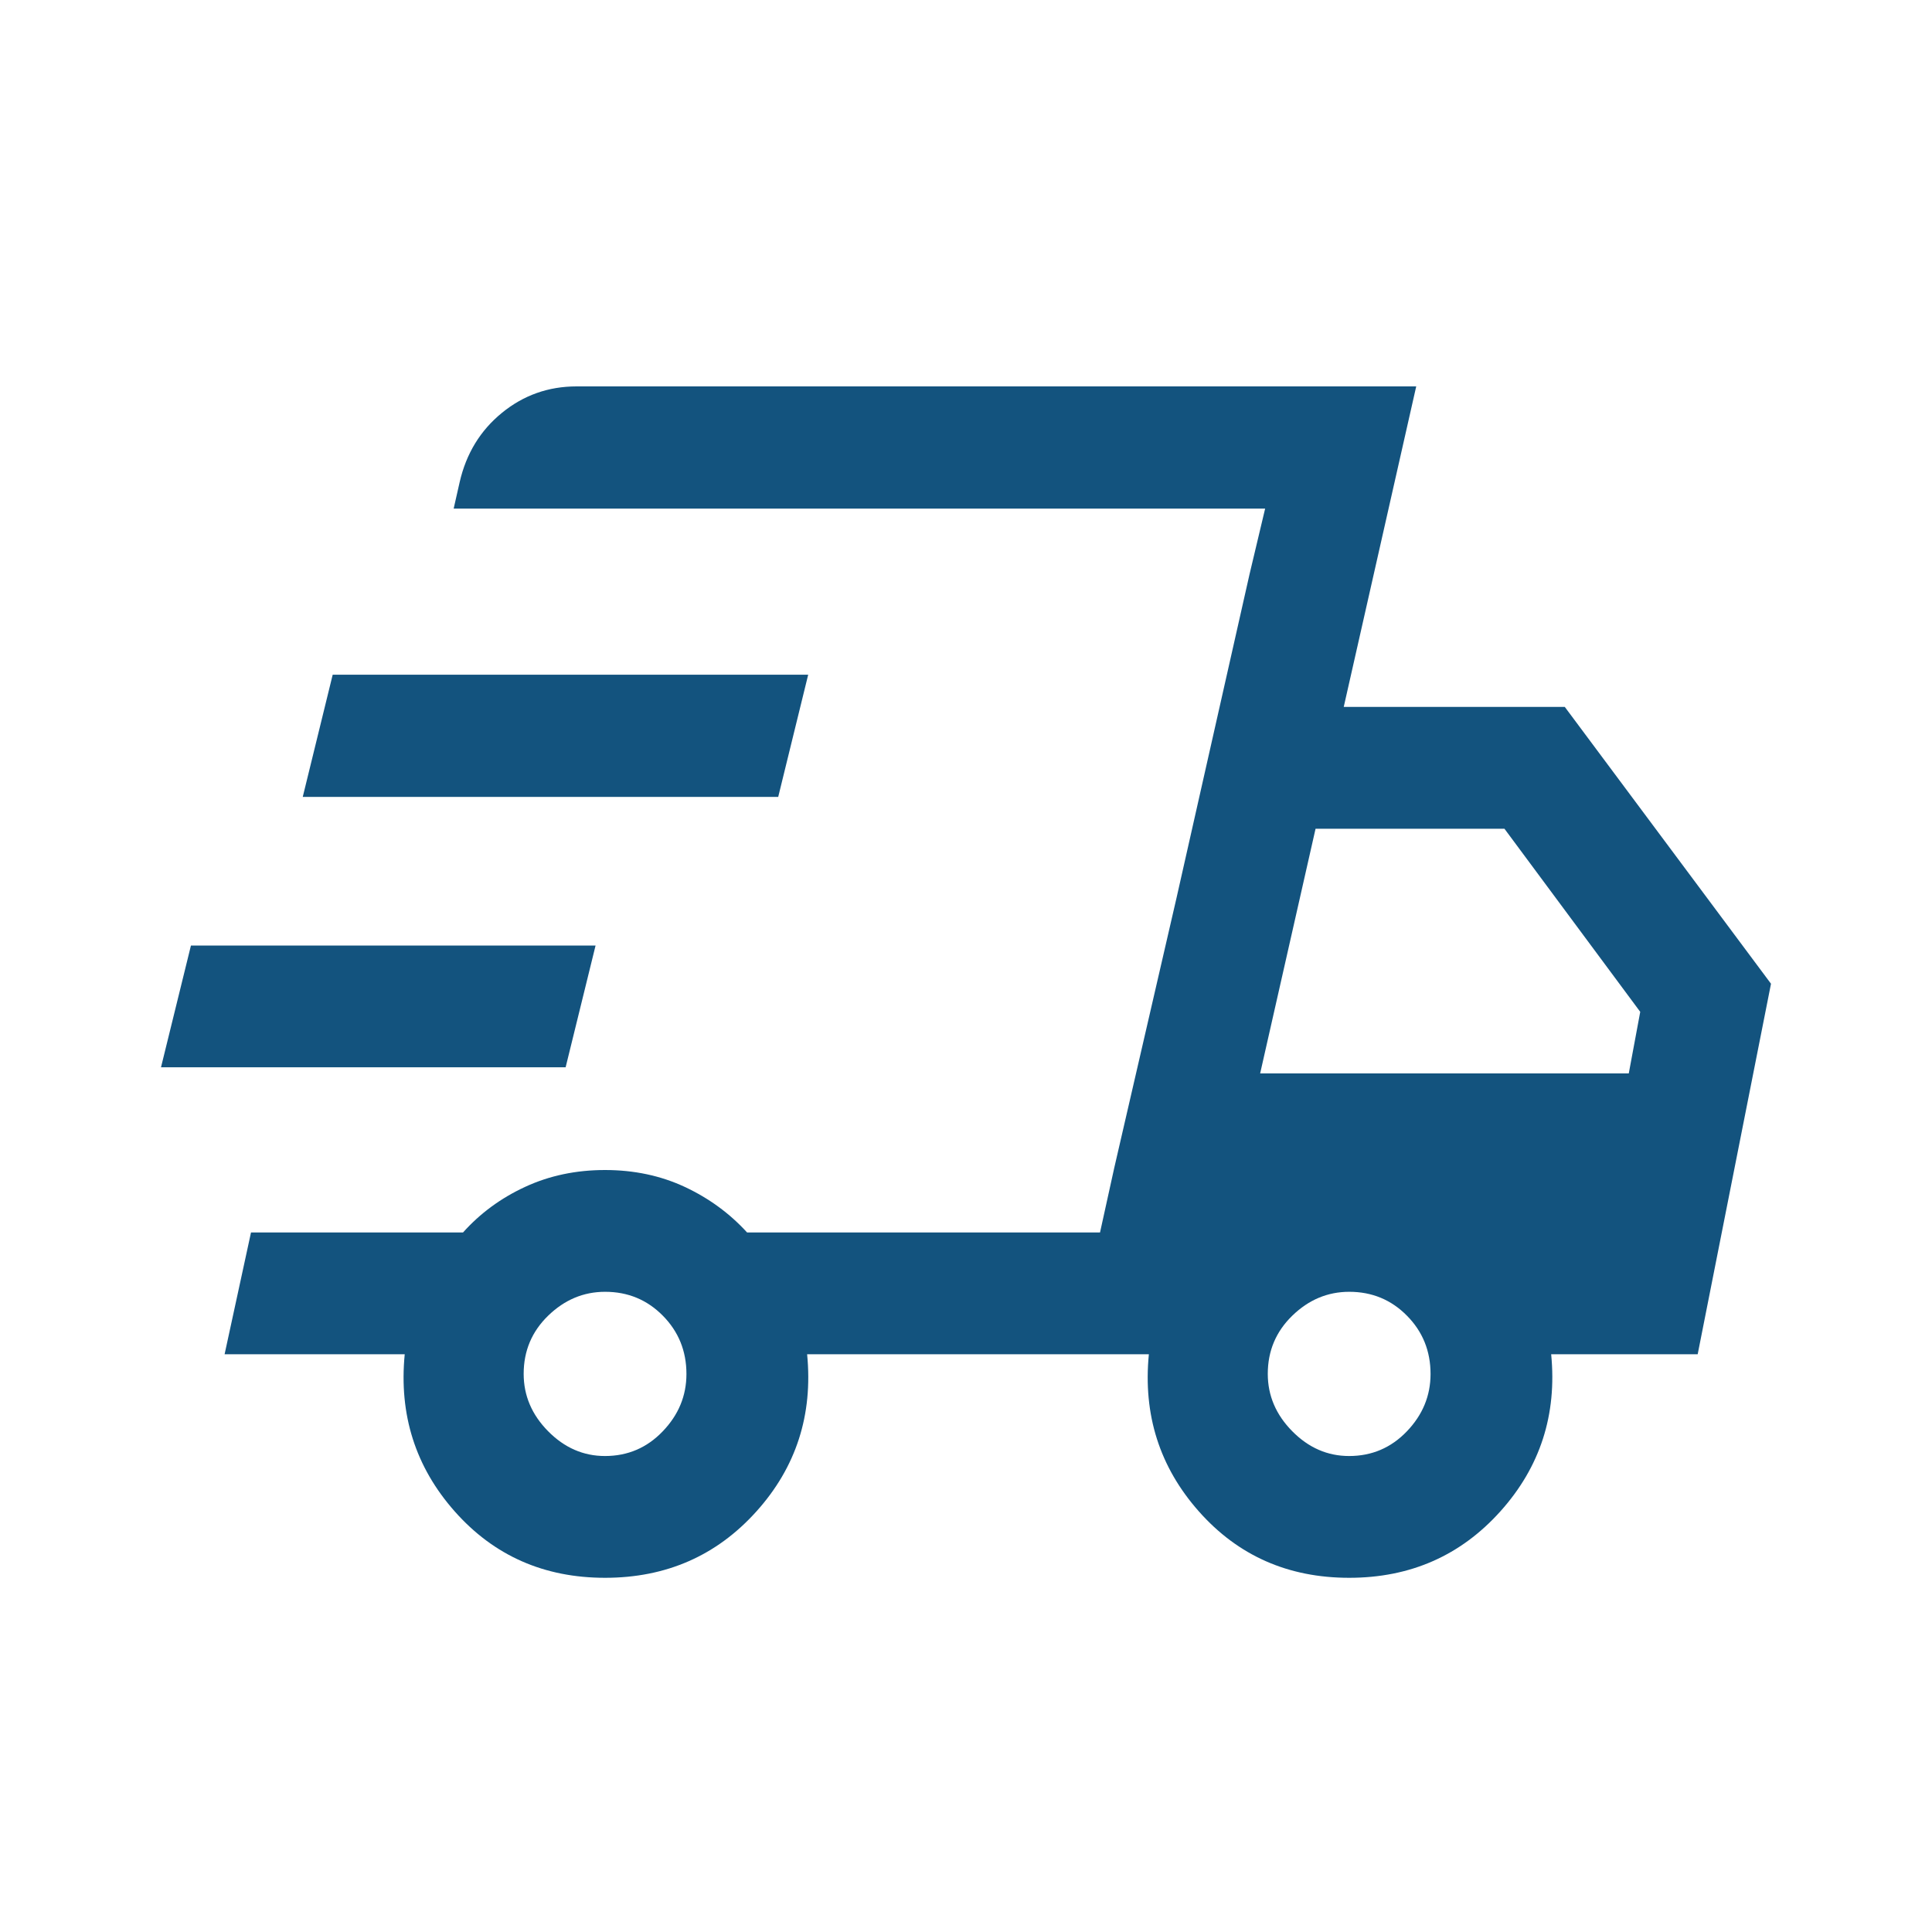 <?xml version="1.0" encoding="UTF-8"?>
<svg xmlns="http://www.w3.org/2000/svg" width="60" height="60" viewBox="0 0 60 60" fill="none">
  <mask id="mask0_6122_567" style="mask-type:alpha" maskUnits="userSpaceOnUse" x="0" y="0" width="60" height="60">
    <rect width="60" height="60" fill="#D9D9D9"></rect>
  </mask>
  <g mask="url(#mask0_6122_567)">
    <path d="M18.79 49C16.894 49 15.337 48.312 14.12 46.936C12.903 45.56 12.386 43.934 12.569 42.058H6.975L7.795 38.276H14.379C14.911 37.681 15.554 37.208 16.307 36.86C17.059 36.511 17.887 36.336 18.789 36.336C19.691 36.336 20.516 36.511 21.265 36.86C22.014 37.21 22.66 37.682 23.202 38.276H34.162L39.29 15.795H14.089L14.275 14.974C14.478 14.087 14.916 13.37 15.587 12.822C16.258 12.274 17.031 12 17.906 12H43.982L41.731 21.954H48.596L55 30.551L52.723 42.058H48.173C48.357 43.934 47.831 45.56 46.596 46.936C45.361 48.312 43.795 49 41.9 49C40.004 49 38.447 48.312 37.23 46.936C36.012 45.56 35.495 43.934 35.679 42.058H25.066C25.25 43.942 24.724 45.57 23.488 46.942C22.253 48.314 20.686 49 18.79 49ZM39.135 33.336H50.583L50.939 31.424L46.722 25.737H40.856L39.135 33.336ZM38.808 17.822L39.29 15.795L34.162 38.276L34.602 36.278L36.539 27.881L38.808 17.822ZM5 33.146L5.93 29.364H18.496L17.566 33.146H5ZM9.402 24.749L10.332 20.954H25.099L24.168 24.749H9.402ZM18.788 45.218C19.495 45.218 20.093 44.962 20.582 44.451C21.073 43.94 21.318 43.346 21.318 42.67C21.318 41.958 21.073 41.354 20.585 40.86C20.096 40.365 19.499 40.118 18.792 40.118C18.123 40.118 17.534 40.365 17.025 40.858C16.517 41.351 16.263 41.953 16.263 42.666C16.263 43.342 16.516 43.936 17.023 44.449C17.53 44.962 18.118 45.218 18.788 45.218ZM41.898 45.218C42.604 45.218 43.203 44.962 43.692 44.451C44.182 43.94 44.427 43.346 44.427 42.67C44.427 41.958 44.183 41.354 43.694 40.86C43.206 40.365 42.608 40.118 41.902 40.118C41.232 40.118 40.643 40.365 40.135 40.858C39.627 41.351 39.372 41.953 39.372 42.666C39.372 43.342 39.626 43.936 40.133 44.449C40.64 44.962 41.228 45.218 41.898 45.218Z" fill="#13537E"></path>
  </g>
</svg>

